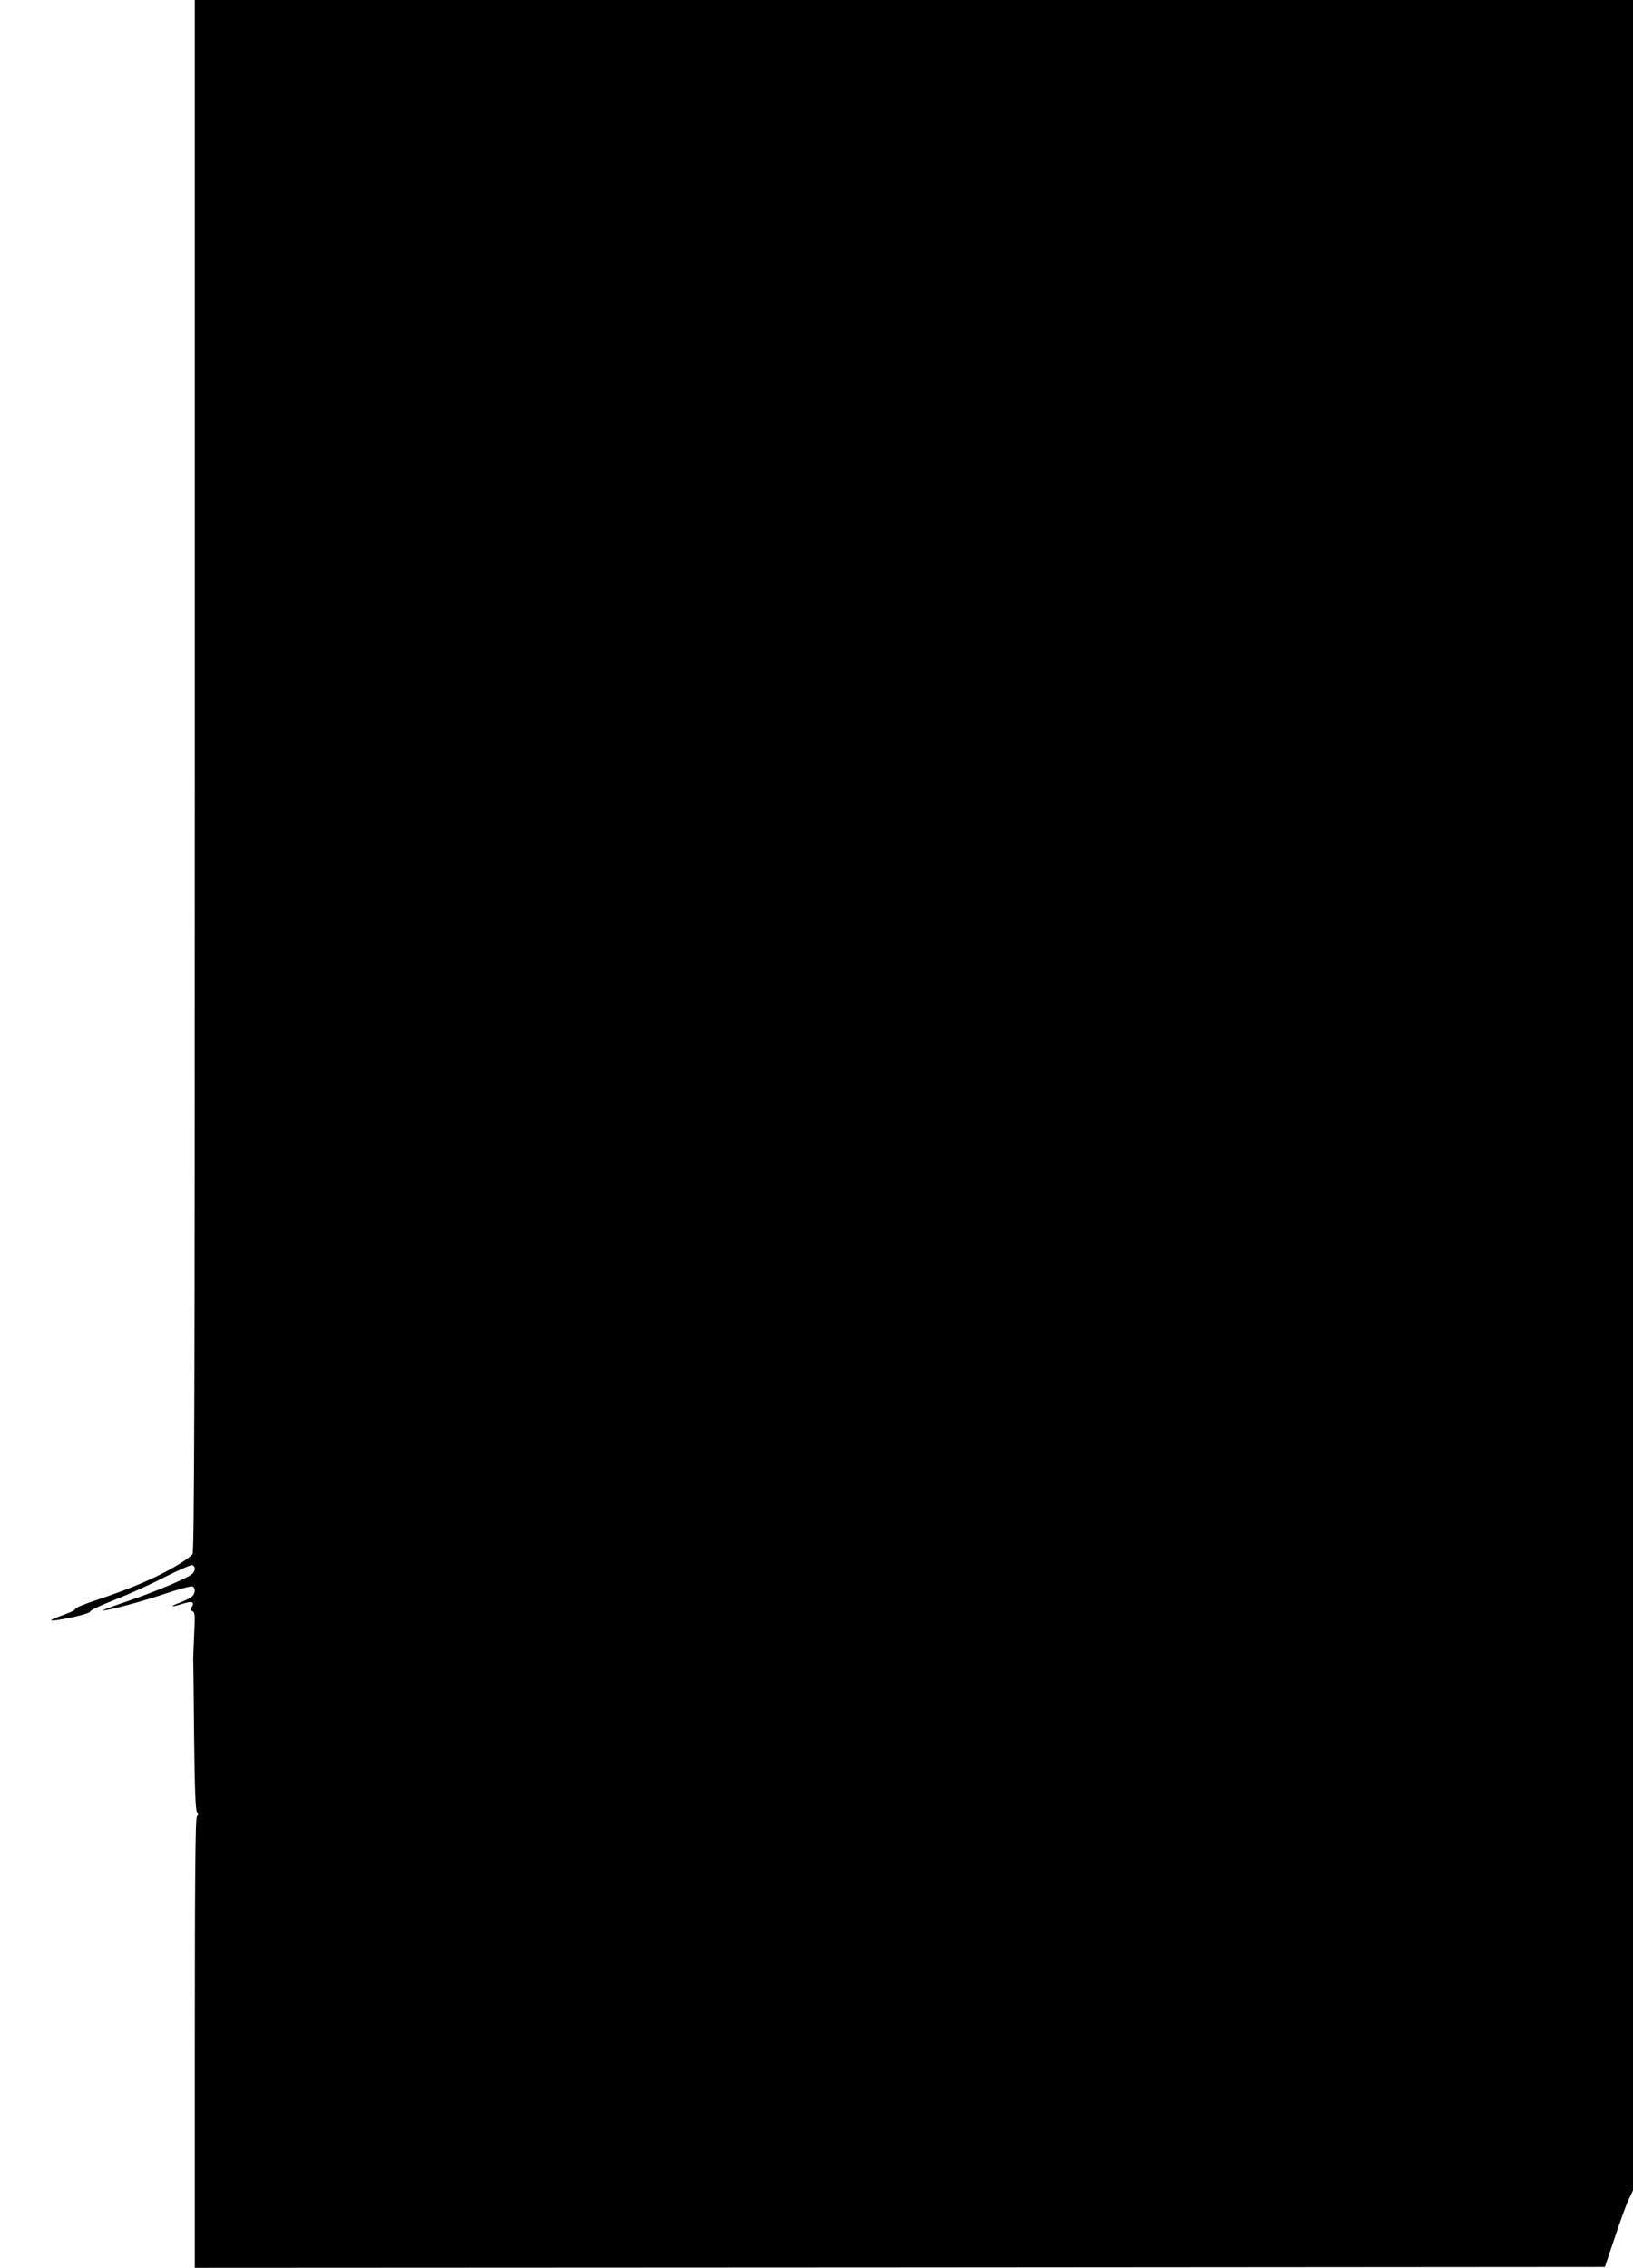 <?xml version="1.0" standalone="no"?>
<!DOCTYPE svg PUBLIC "-//W3C//DTD SVG 20010904//EN"
 "http://www.w3.org/TR/2001/REC-SVG-20010904/DTD/svg10.dtd">
<svg version="1.0" xmlns="http://www.w3.org/2000/svg"
 width="922pt" height="1280pt" viewBox="0 0 922 1280"
 preserveAspectRatio="xMidYMid meet">
<g transform="translate(0,1280) scale(0.1,-0.1)"
fill="#000000" stroke="none">
<path d="M1100 8422 c0 -3487 -3 -4381 -13 -4394 -6 -9 -37 -32 -67 -51 -117
-73 -267 -139 -487 -212 -62 -21 -110 -41 -108 -46 3 -4 -21 -17 -52 -28 -90
-33 -105 -42 -58 -36 94 14 195 39 195 50 0 6 62 36 137 65 76 30 203 87 282
128 79 40 150 71 158 68 17 -7 17 -31 -1 -49 -23 -23 -219 -105 -376 -158 -80
-27 -138 -49 -130 -49 33 0 228 52 356 96 75 25 142 43 150 40 19 -7 18 -40
-3 -58 -10 -8 -39 -23 -66 -33 -63 -24 -55 -29 11 -8 56 18 73 13 55 -17 -10
-15 -9 -19 4 -24 14 -6 15 -23 9 -139 -3 -72 -6 -136 -5 -142 1 -5 3 -196 5
-424 3 -288 8 -419 16 -428 8 -10 8 -17 0 -25 -9 -9 -12 -333 -12 -1280 l0
-1268 3981 2 3980 3 55 163 c30 90 65 187 79 216 l25 53 0 6181 0 6182 -4060
0 -4060 0 0 -4378z"/>
</g>
</svg>
